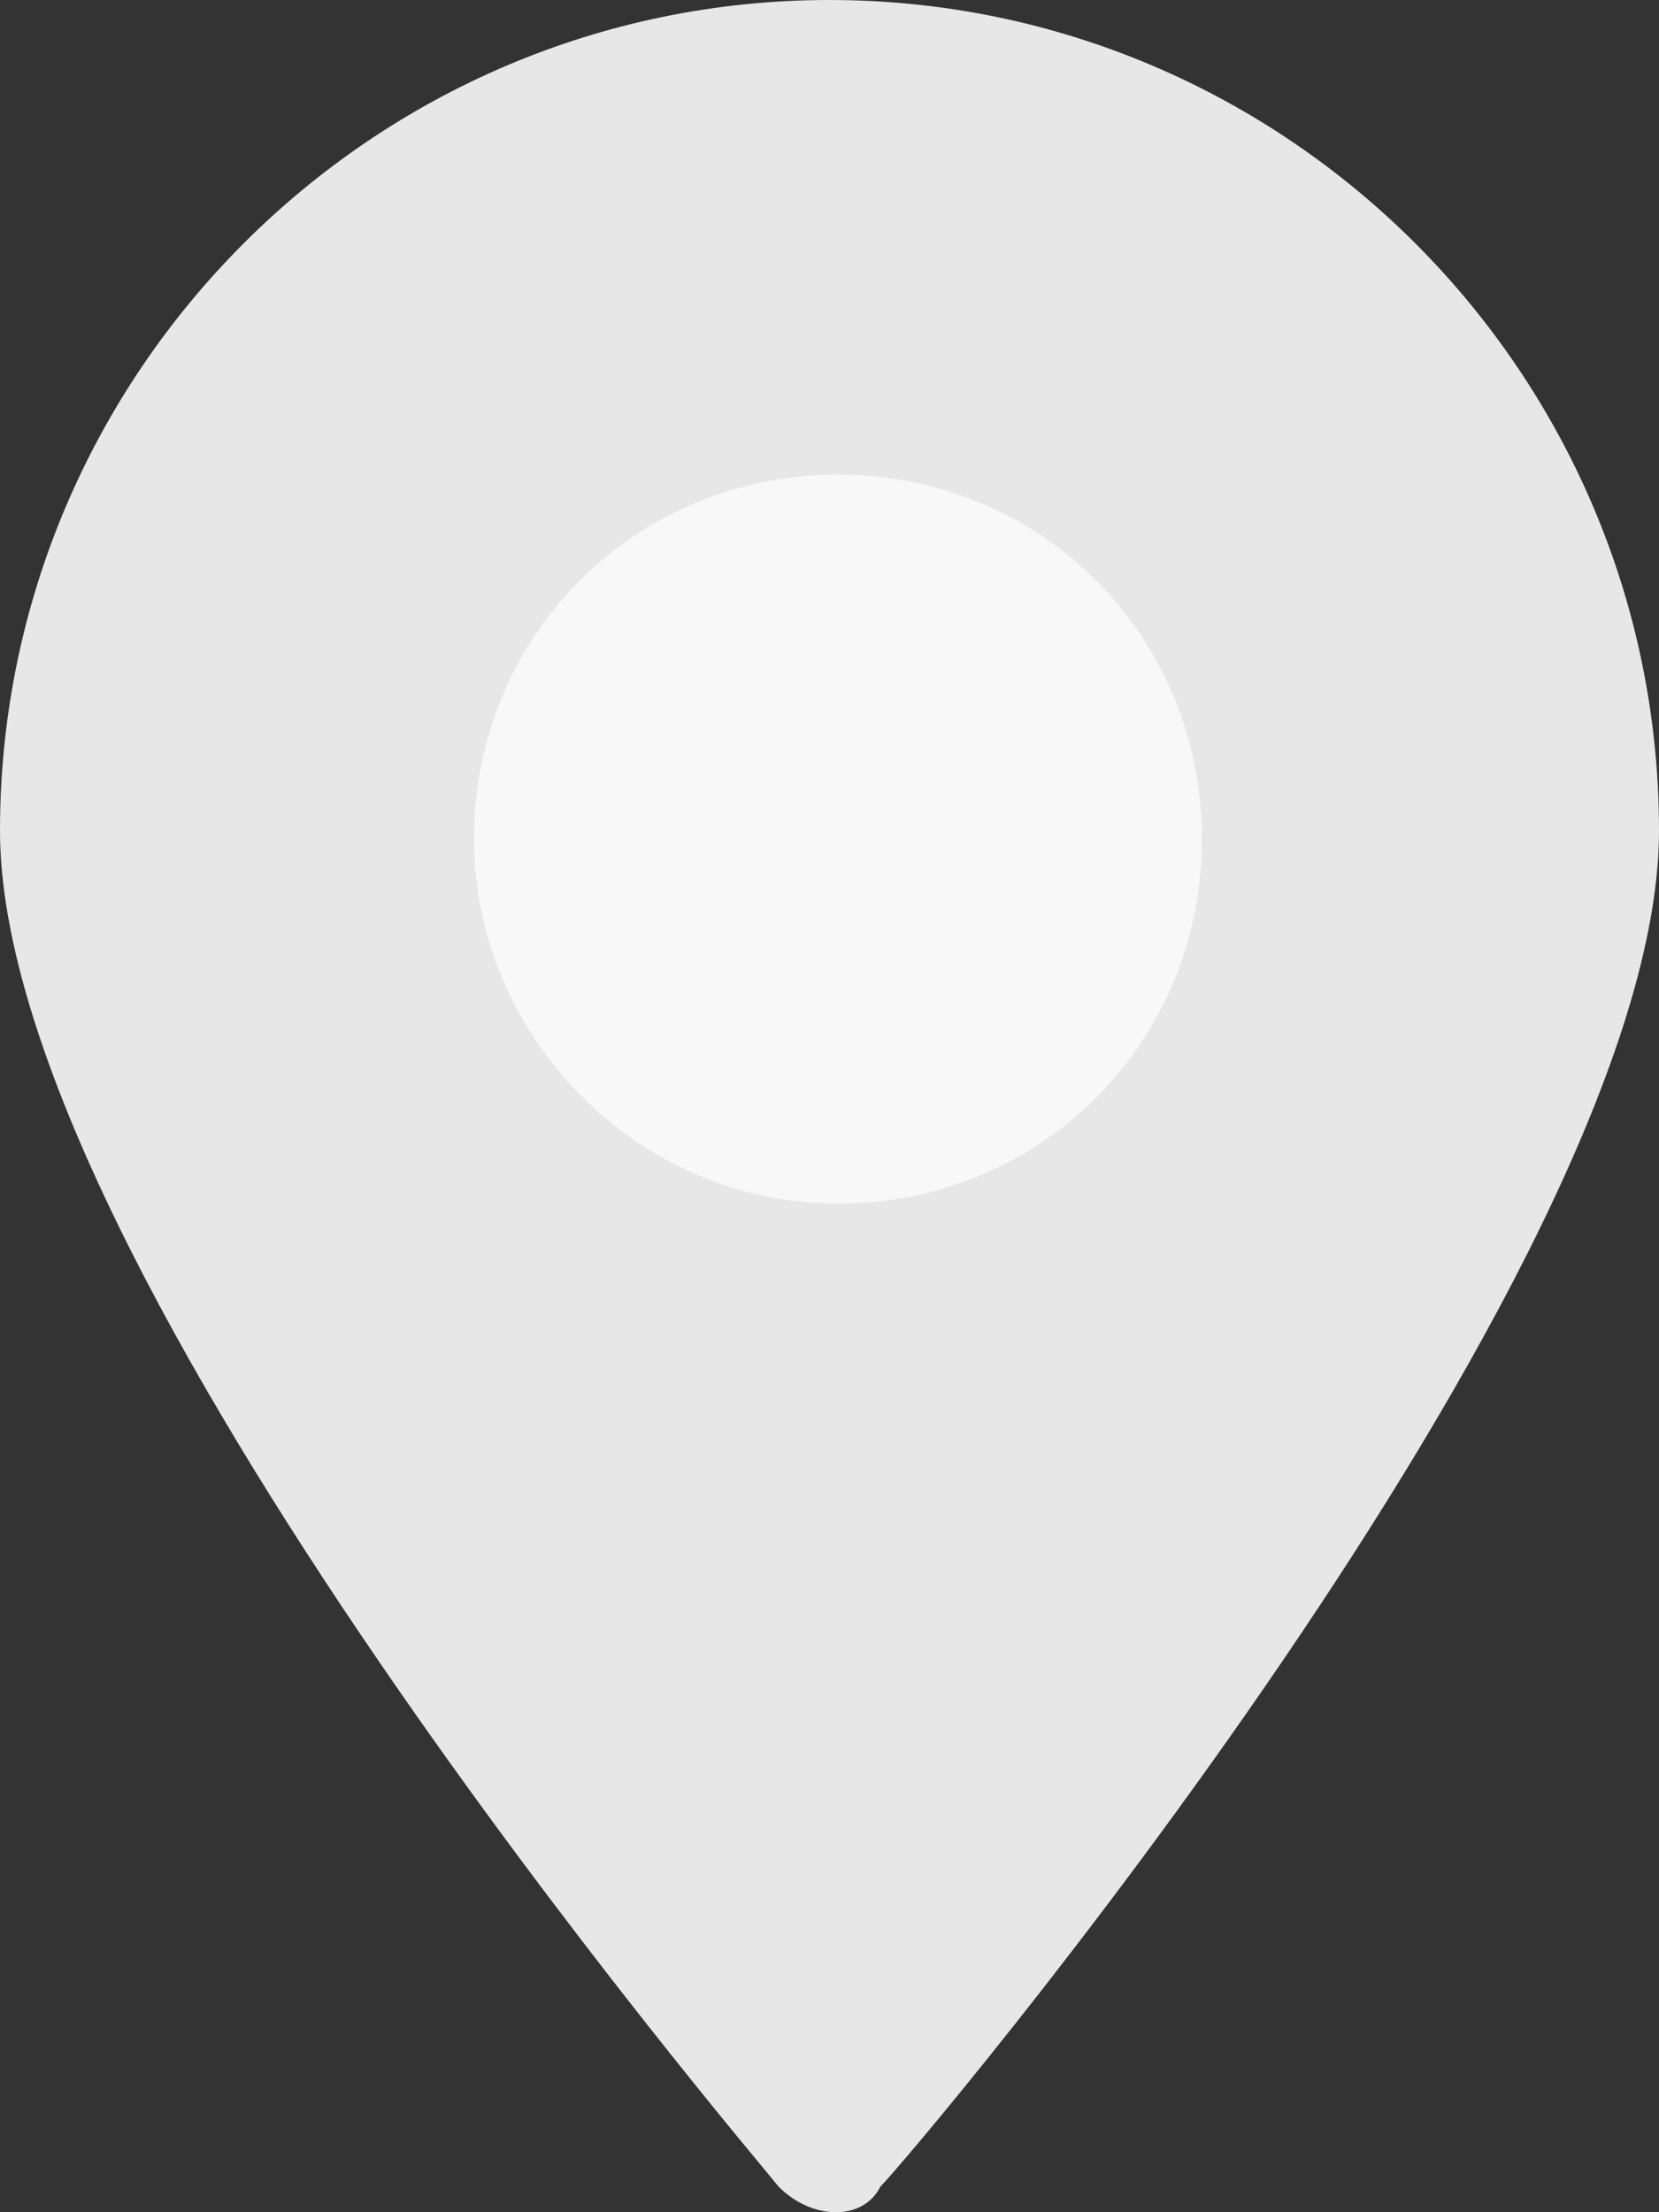 <?xml version="1.0" encoding="UTF-8"?> <svg xmlns="http://www.w3.org/2000/svg" width="27" height="36" viewBox="0 0 27 36" fill="none"><rect x="0" y="0" width="27" height="36" fill="#333333" stroke="none"/><circle cx="13" cy="13" r="8" fill="#F8F8F8"></circle><path d="M14.326 35.586C14.877 35.035 27 20.69 27 13.517C27 6.069 20.939 0 13.5 0C6.061 0 0 6.069 0 13.517C0 20.69 12.122 34.897 12.674 35.586C13.225 36.138 14.051 36.138 14.326 35.586ZM7.714 13.655C7.714 10.345 10.332 7.724 13.638 7.724C16.944 7.724 19.561 10.345 19.561 13.655C19.561 16.965 16.944 19.586 13.638 19.586C10.332 19.586 7.714 16.828 7.714 13.655Z" fill="#E7E7E7"></path></svg> 
